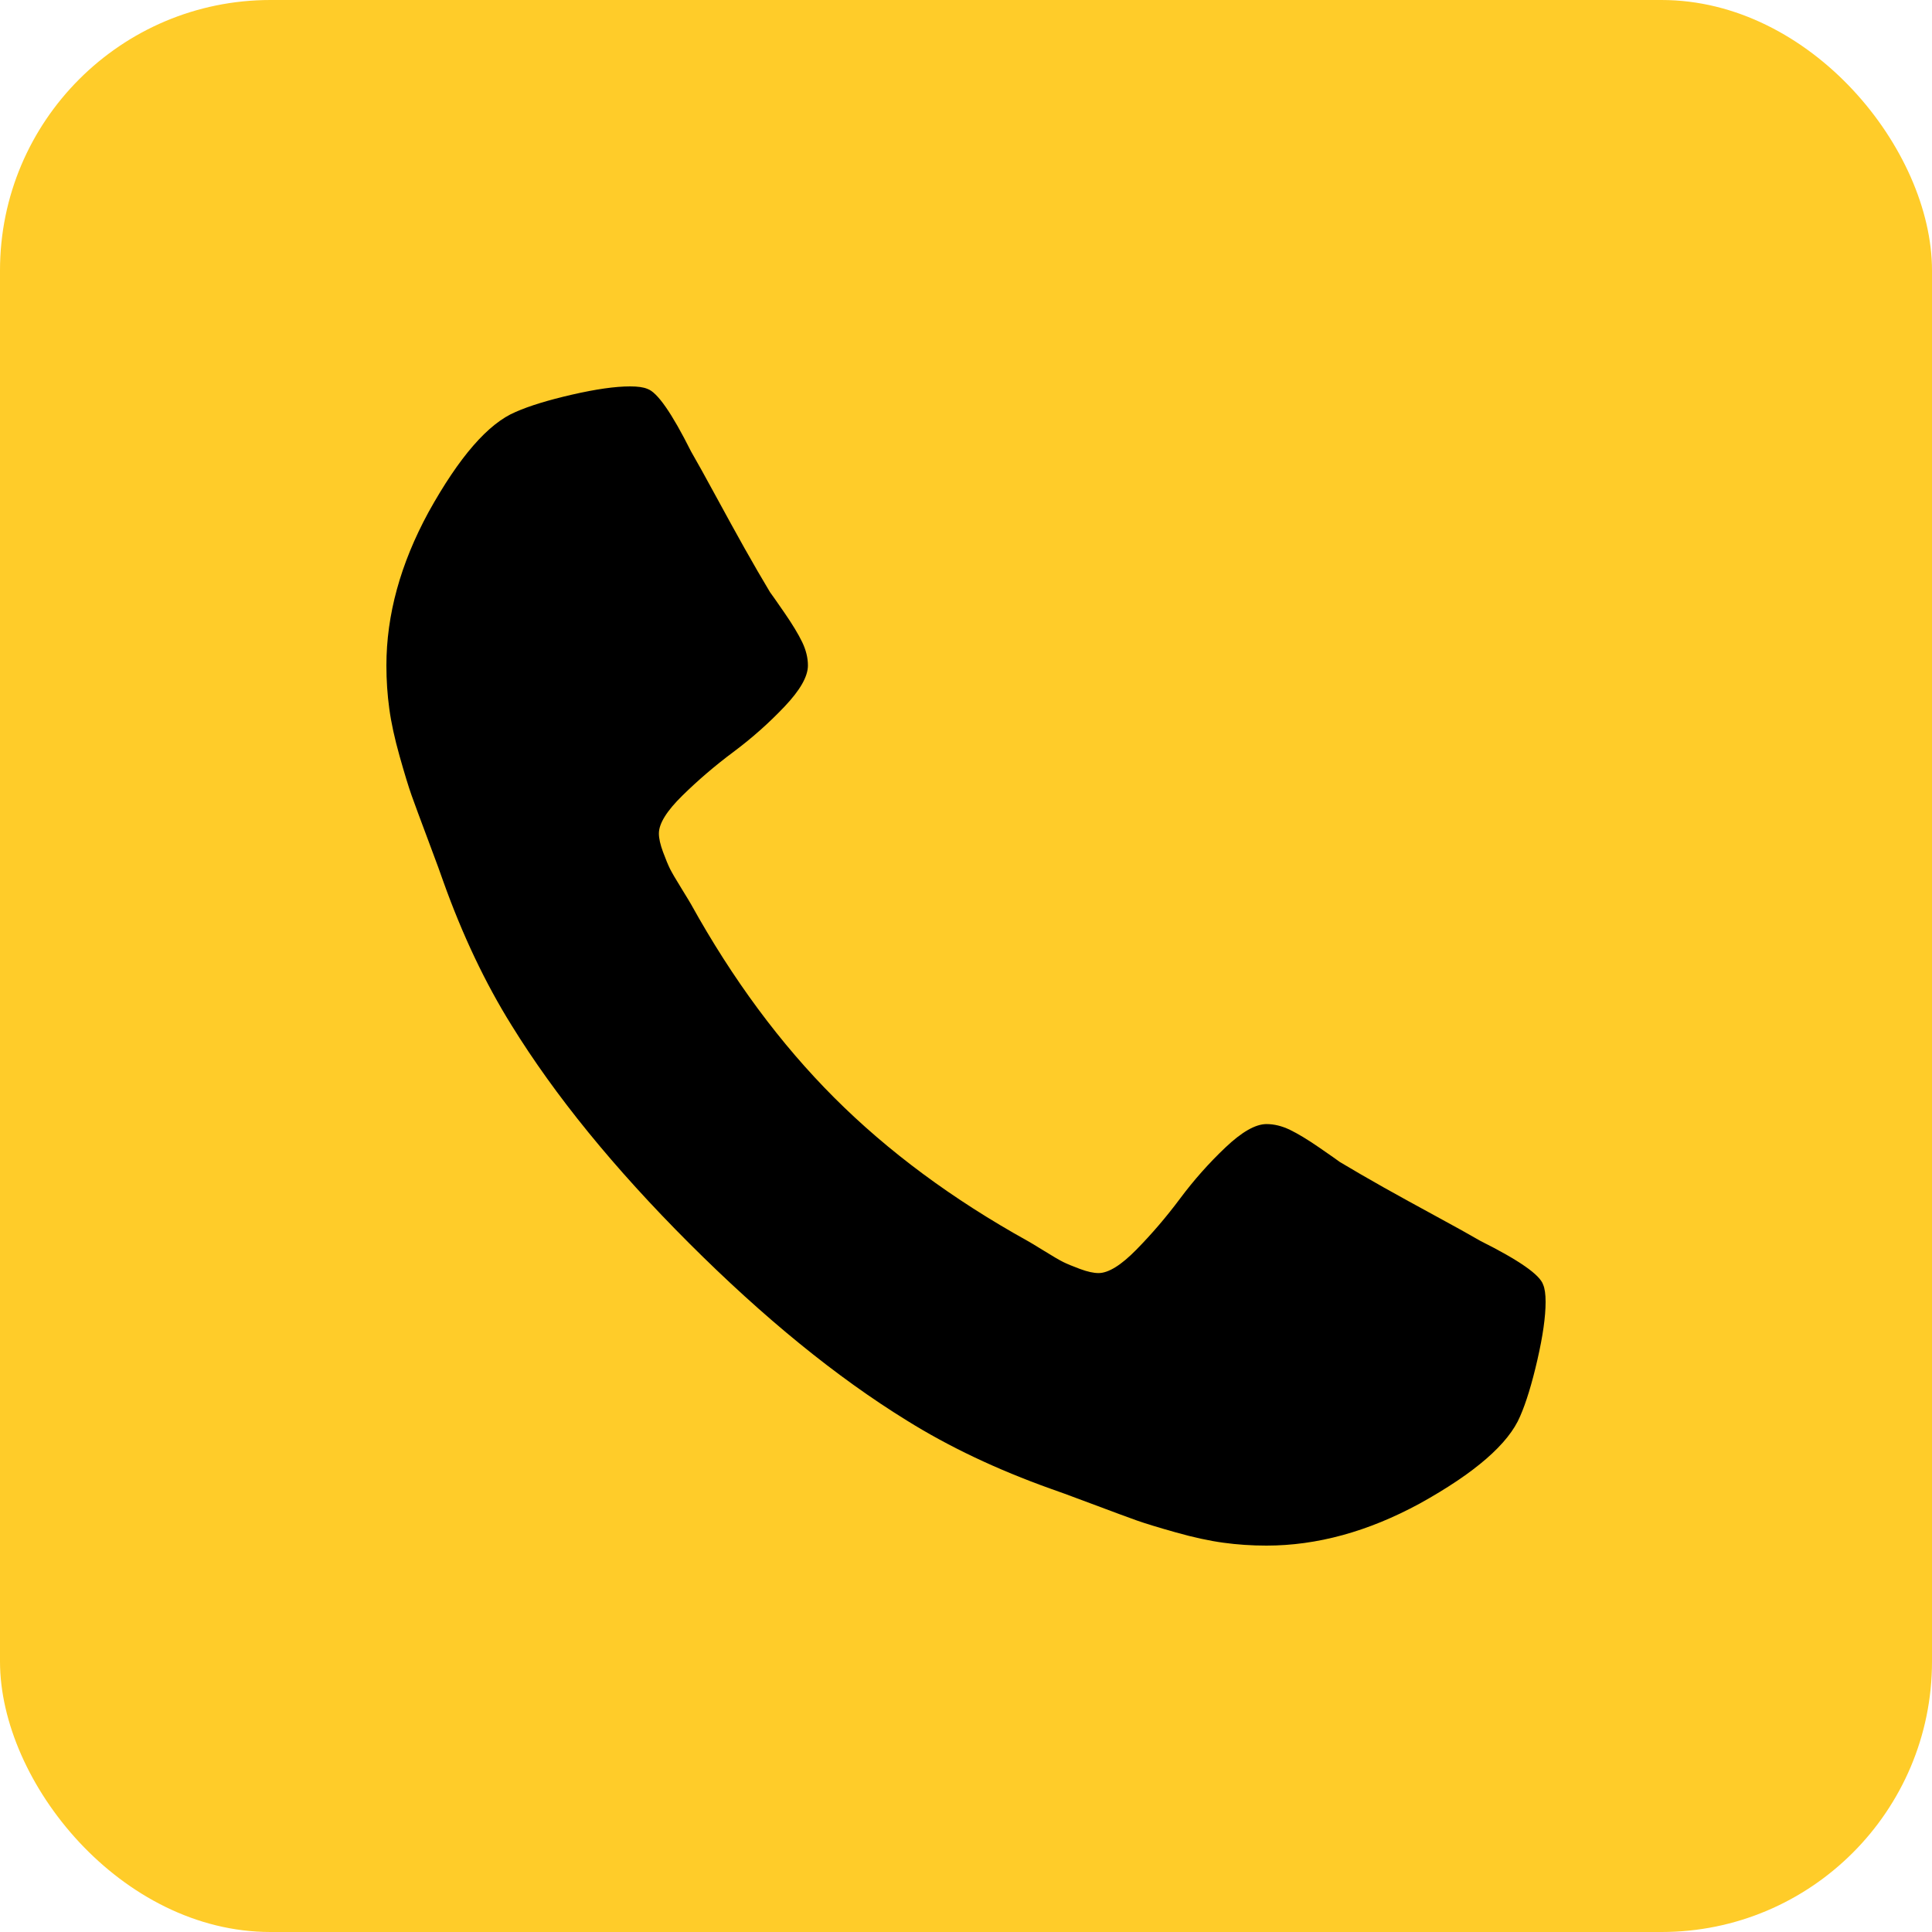 <svg width="50" height="50" viewBox="0 0 50 50" fill="none" xmlns="http://www.w3.org/2000/svg">
<rect width="50" height="50" rx="7" fill="#FFCC29"/>
<path d="M40 33.693C40 34.077 39.929 34.577 39.787 35.195C39.645 35.813 39.496 36.3 39.34 36.655C39.041 37.365 38.175 38.118 36.74 38.913C35.405 39.638 34.084 40 32.777 40C32.394 40 32.021 39.975 31.658 39.925C31.296 39.876 30.888 39.787 30.433 39.659C29.979 39.531 29.641 39.428 29.421 39.35C29.201 39.272 28.807 39.126 28.239 38.913C27.671 38.7 27.323 38.572 27.195 38.53C25.803 38.033 24.56 37.443 23.466 36.761C21.648 35.639 19.769 34.109 17.83 32.17C15.891 30.231 14.361 28.352 13.239 26.534C12.557 25.44 11.967 24.197 11.47 22.805C11.428 22.677 11.3 22.329 11.087 21.761C10.874 21.193 10.728 20.799 10.65 20.579C10.572 20.359 10.469 20.021 10.341 19.567C10.213 19.112 10.124 18.704 10.075 18.342C10.025 17.979 10 17.607 10 17.223C10 15.916 10.362 14.595 11.087 13.26C11.882 11.825 12.635 10.959 13.345 10.661C13.7 10.504 14.187 10.355 14.805 10.213C15.423 10.071 15.923 10 16.307 10C16.506 10 16.655 10.021 16.754 10.064C17.01 10.149 17.386 10.689 17.884 11.683C18.04 11.953 18.253 12.337 18.523 12.834C18.793 13.331 19.041 13.782 19.268 14.187C19.496 14.592 19.716 14.972 19.929 15.327C19.972 15.383 20.096 15.561 20.302 15.859C20.508 16.158 20.66 16.41 20.76 16.616C20.859 16.822 20.909 17.024 20.909 17.223C20.909 17.507 20.707 17.862 20.302 18.288C19.897 18.715 19.457 19.105 18.981 19.46C18.505 19.815 18.065 20.192 17.66 20.59C17.255 20.987 17.052 21.314 17.052 21.57C17.052 21.698 17.088 21.857 17.159 22.049C17.23 22.241 17.291 22.386 17.34 22.486C17.39 22.585 17.489 22.756 17.639 22.997C17.788 23.239 17.869 23.374 17.884 23.402C18.963 25.348 20.199 27.017 21.591 28.409C22.983 29.801 24.652 31.037 26.598 32.117C26.626 32.131 26.761 32.212 27.003 32.361C27.244 32.511 27.415 32.61 27.514 32.66C27.614 32.709 27.759 32.77 27.951 32.841C28.143 32.912 28.303 32.947 28.43 32.947C28.686 32.947 29.013 32.745 29.41 32.34C29.808 31.935 30.185 31.495 30.54 31.019C30.895 30.543 31.285 30.103 31.712 29.698C32.138 29.293 32.493 29.091 32.777 29.091C32.976 29.091 33.178 29.141 33.384 29.24C33.59 29.34 33.842 29.492 34.141 29.698C34.439 29.904 34.617 30.028 34.673 30.071C35.028 30.284 35.408 30.504 35.813 30.732C36.218 30.959 36.669 31.207 37.166 31.477C37.663 31.747 38.047 31.96 38.317 32.117C39.311 32.614 39.851 32.99 39.936 33.246C39.979 33.345 40 33.494 40 33.693Z" fill="black"/>
</svg>
